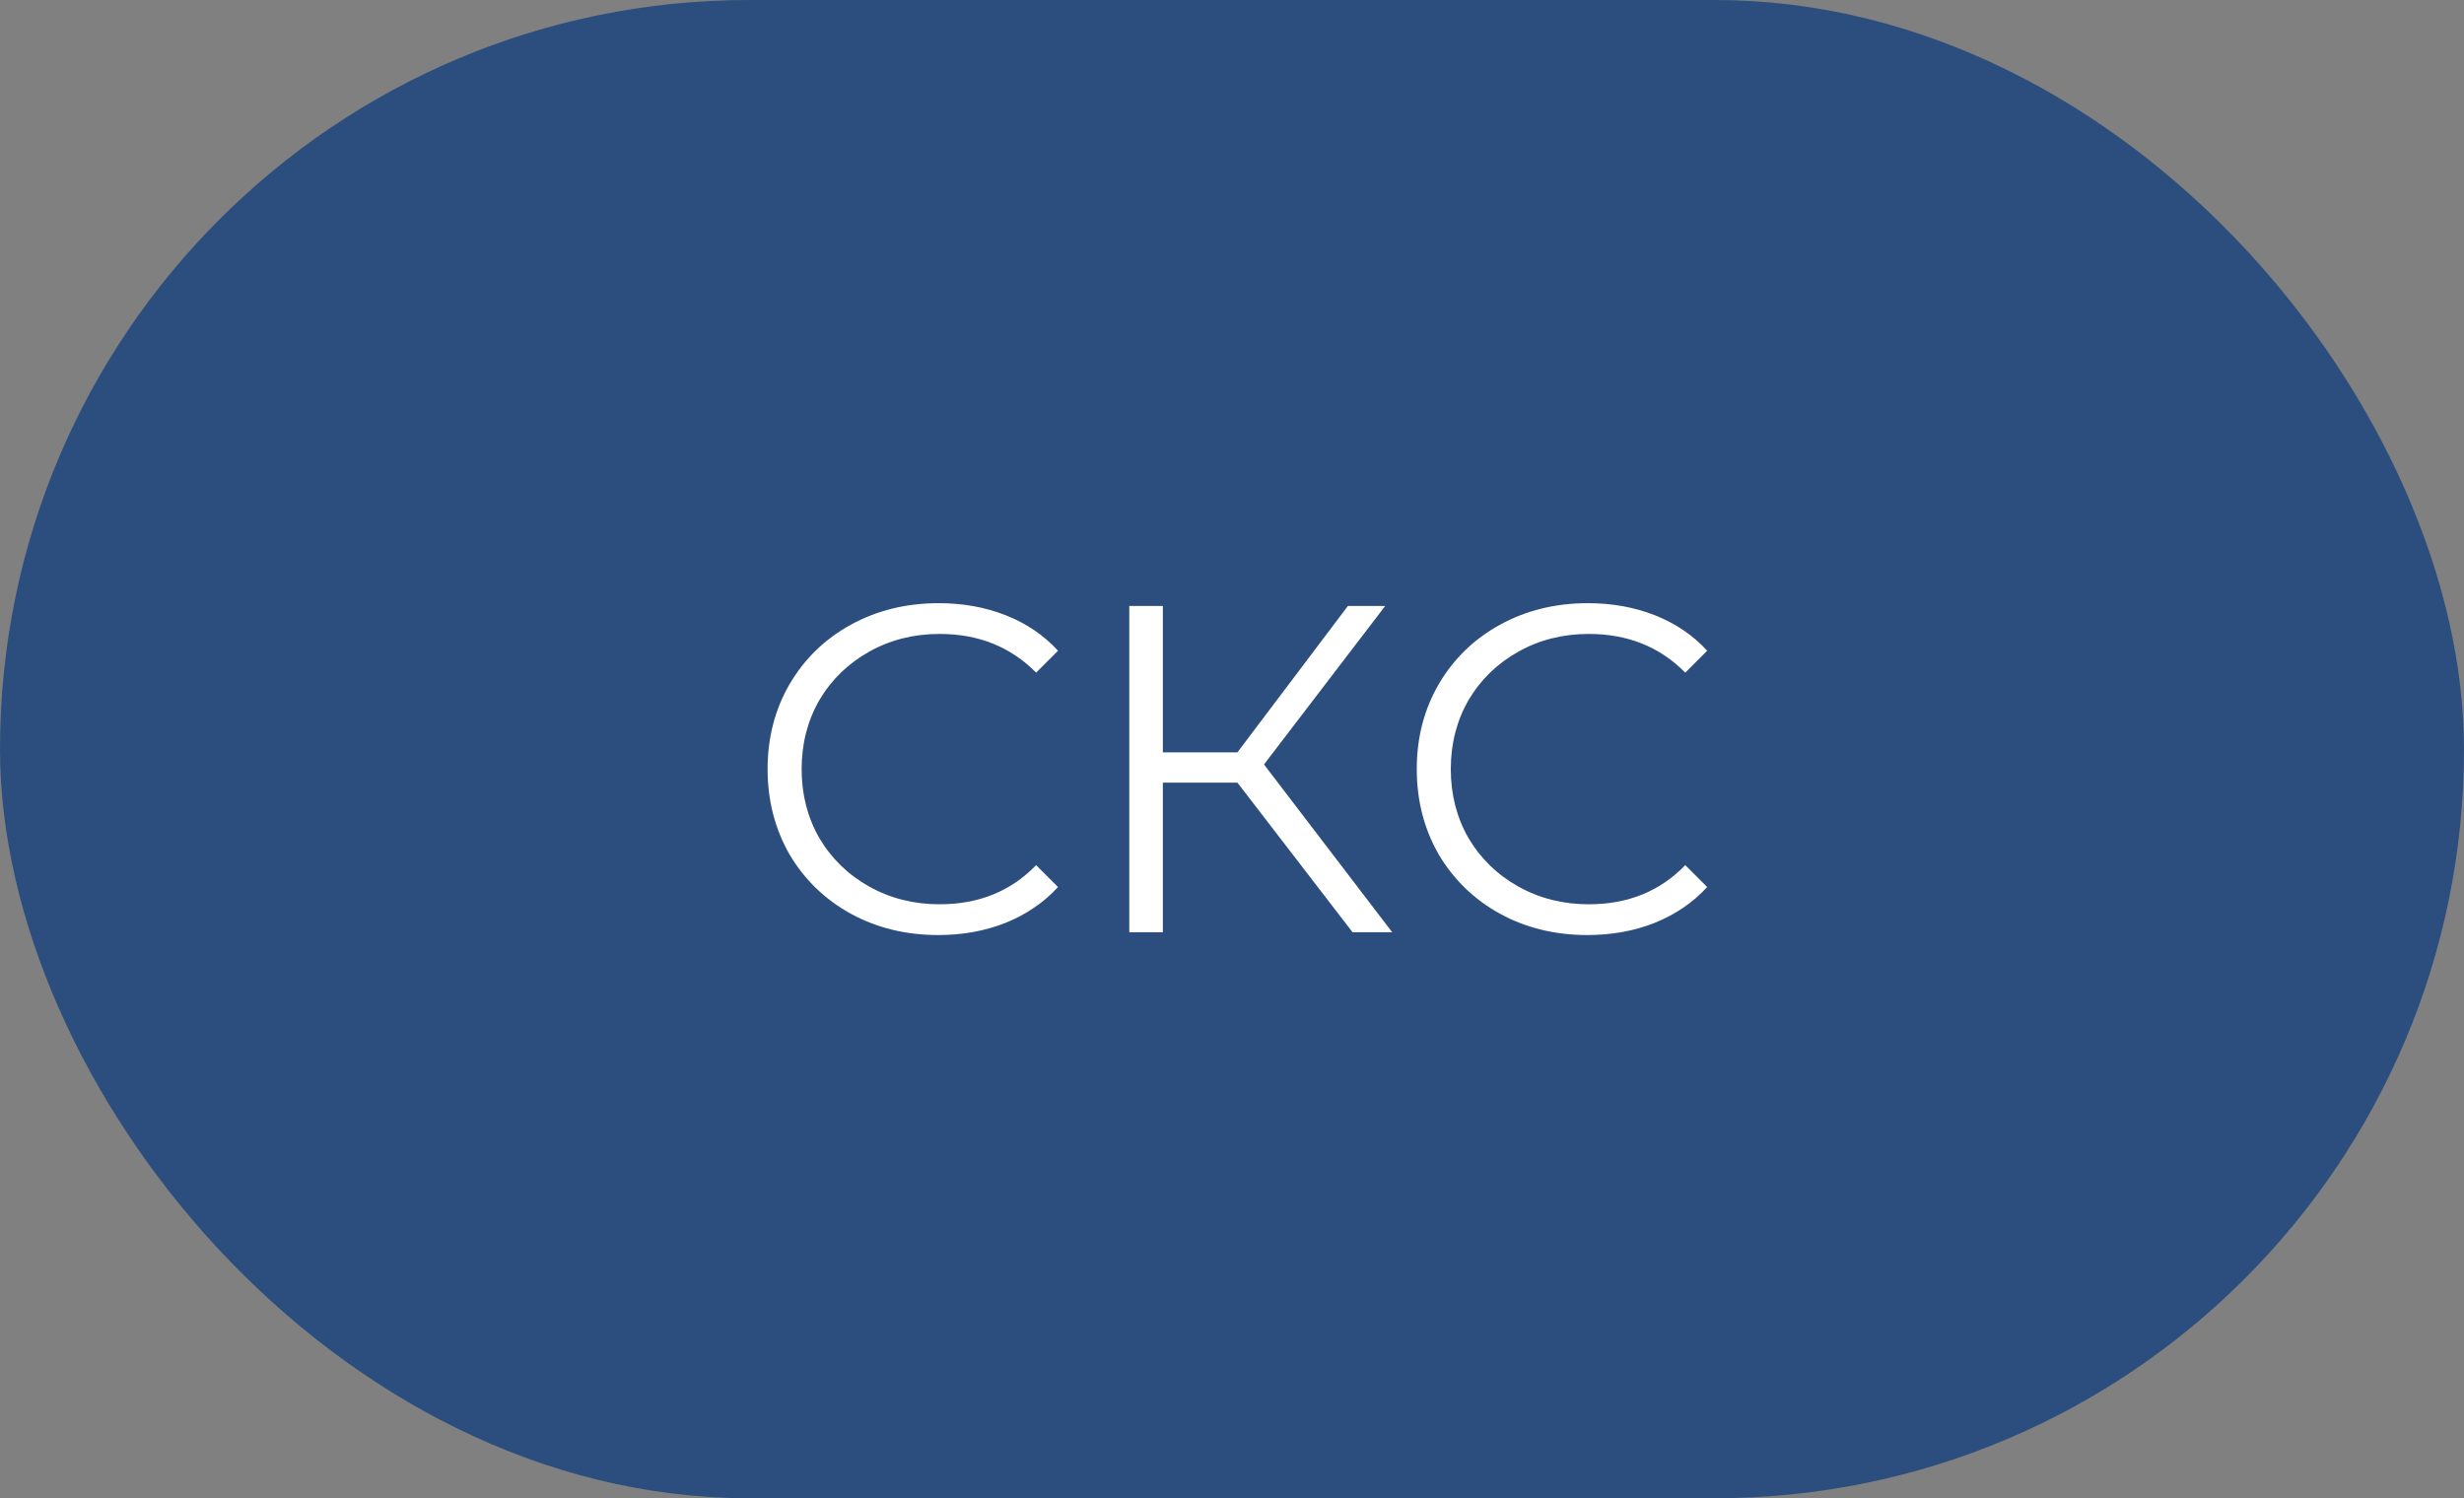 <?xml version="1.0" encoding="UTF-8"?> <svg xmlns="http://www.w3.org/2000/svg" width="74" height="45" viewBox="0 0 74 45" fill="none"><rect x="0" y="0" width="74" height="45" fill="#808080" stroke="none"/><rect x="0.5" y="0.5" width="73" height="44" rx="22" fill="#2C4E7E"></rect><rect x="0.5" y="0.5" width="73" height="44" rx="22" stroke="#2C4E7E"></rect><path d="M28.177 28.084C27.206 28.084 26.329 27.869 25.545 27.44C24.77 27.011 24.159 26.418 23.711 25.662C23.273 24.897 23.053 24.043 23.053 23.1C23.053 22.157 23.273 21.308 23.711 20.552C24.159 19.787 24.775 19.189 25.559 18.76C26.343 18.331 27.221 18.116 28.191 18.116C28.919 18.116 29.591 18.237 30.207 18.48C30.823 18.723 31.346 19.077 31.775 19.544L31.117 20.202C30.352 19.427 29.386 19.04 28.219 19.04C27.445 19.04 26.74 19.217 26.105 19.572C25.471 19.927 24.971 20.412 24.607 21.028C24.253 21.644 24.075 22.335 24.075 23.1C24.075 23.865 24.253 24.556 24.607 25.172C24.971 25.788 25.471 26.273 26.105 26.628C26.74 26.983 27.445 27.16 28.219 27.16C29.395 27.16 30.361 26.768 31.117 25.984L31.775 26.642C31.346 27.109 30.819 27.468 30.193 27.72C29.577 27.963 28.905 28.084 28.177 28.084ZM37.163 23.506H34.923V28H33.915V18.2H34.923V22.596H37.163L40.481 18.2H41.601L37.961 22.96L41.811 28H40.621L37.163 23.506ZM47.673 28.084C46.703 28.084 45.825 27.869 45.041 27.44C44.267 27.011 43.655 26.418 43.207 25.662C42.769 24.897 42.549 24.043 42.549 23.1C42.549 22.157 42.769 21.308 43.207 20.552C43.655 19.787 44.271 19.189 45.055 18.76C45.839 18.331 46.717 18.116 47.687 18.116C48.415 18.116 49.087 18.237 49.703 18.48C50.319 18.723 50.842 19.077 51.271 19.544L50.613 20.202C49.848 19.427 48.882 19.04 47.715 19.04C46.941 19.04 46.236 19.217 45.601 19.572C44.967 19.927 44.467 20.412 44.103 21.028C43.749 21.644 43.571 22.335 43.571 23.1C43.571 23.865 43.749 24.556 44.103 25.172C44.467 25.788 44.967 26.273 45.601 26.628C46.236 26.983 46.941 27.16 47.715 27.16C48.891 27.16 49.857 26.768 50.613 25.984L51.271 26.642C50.842 27.109 50.315 27.468 49.689 27.72C49.073 27.963 48.401 28.084 47.673 28.084Z" fill="white"></path></svg> 